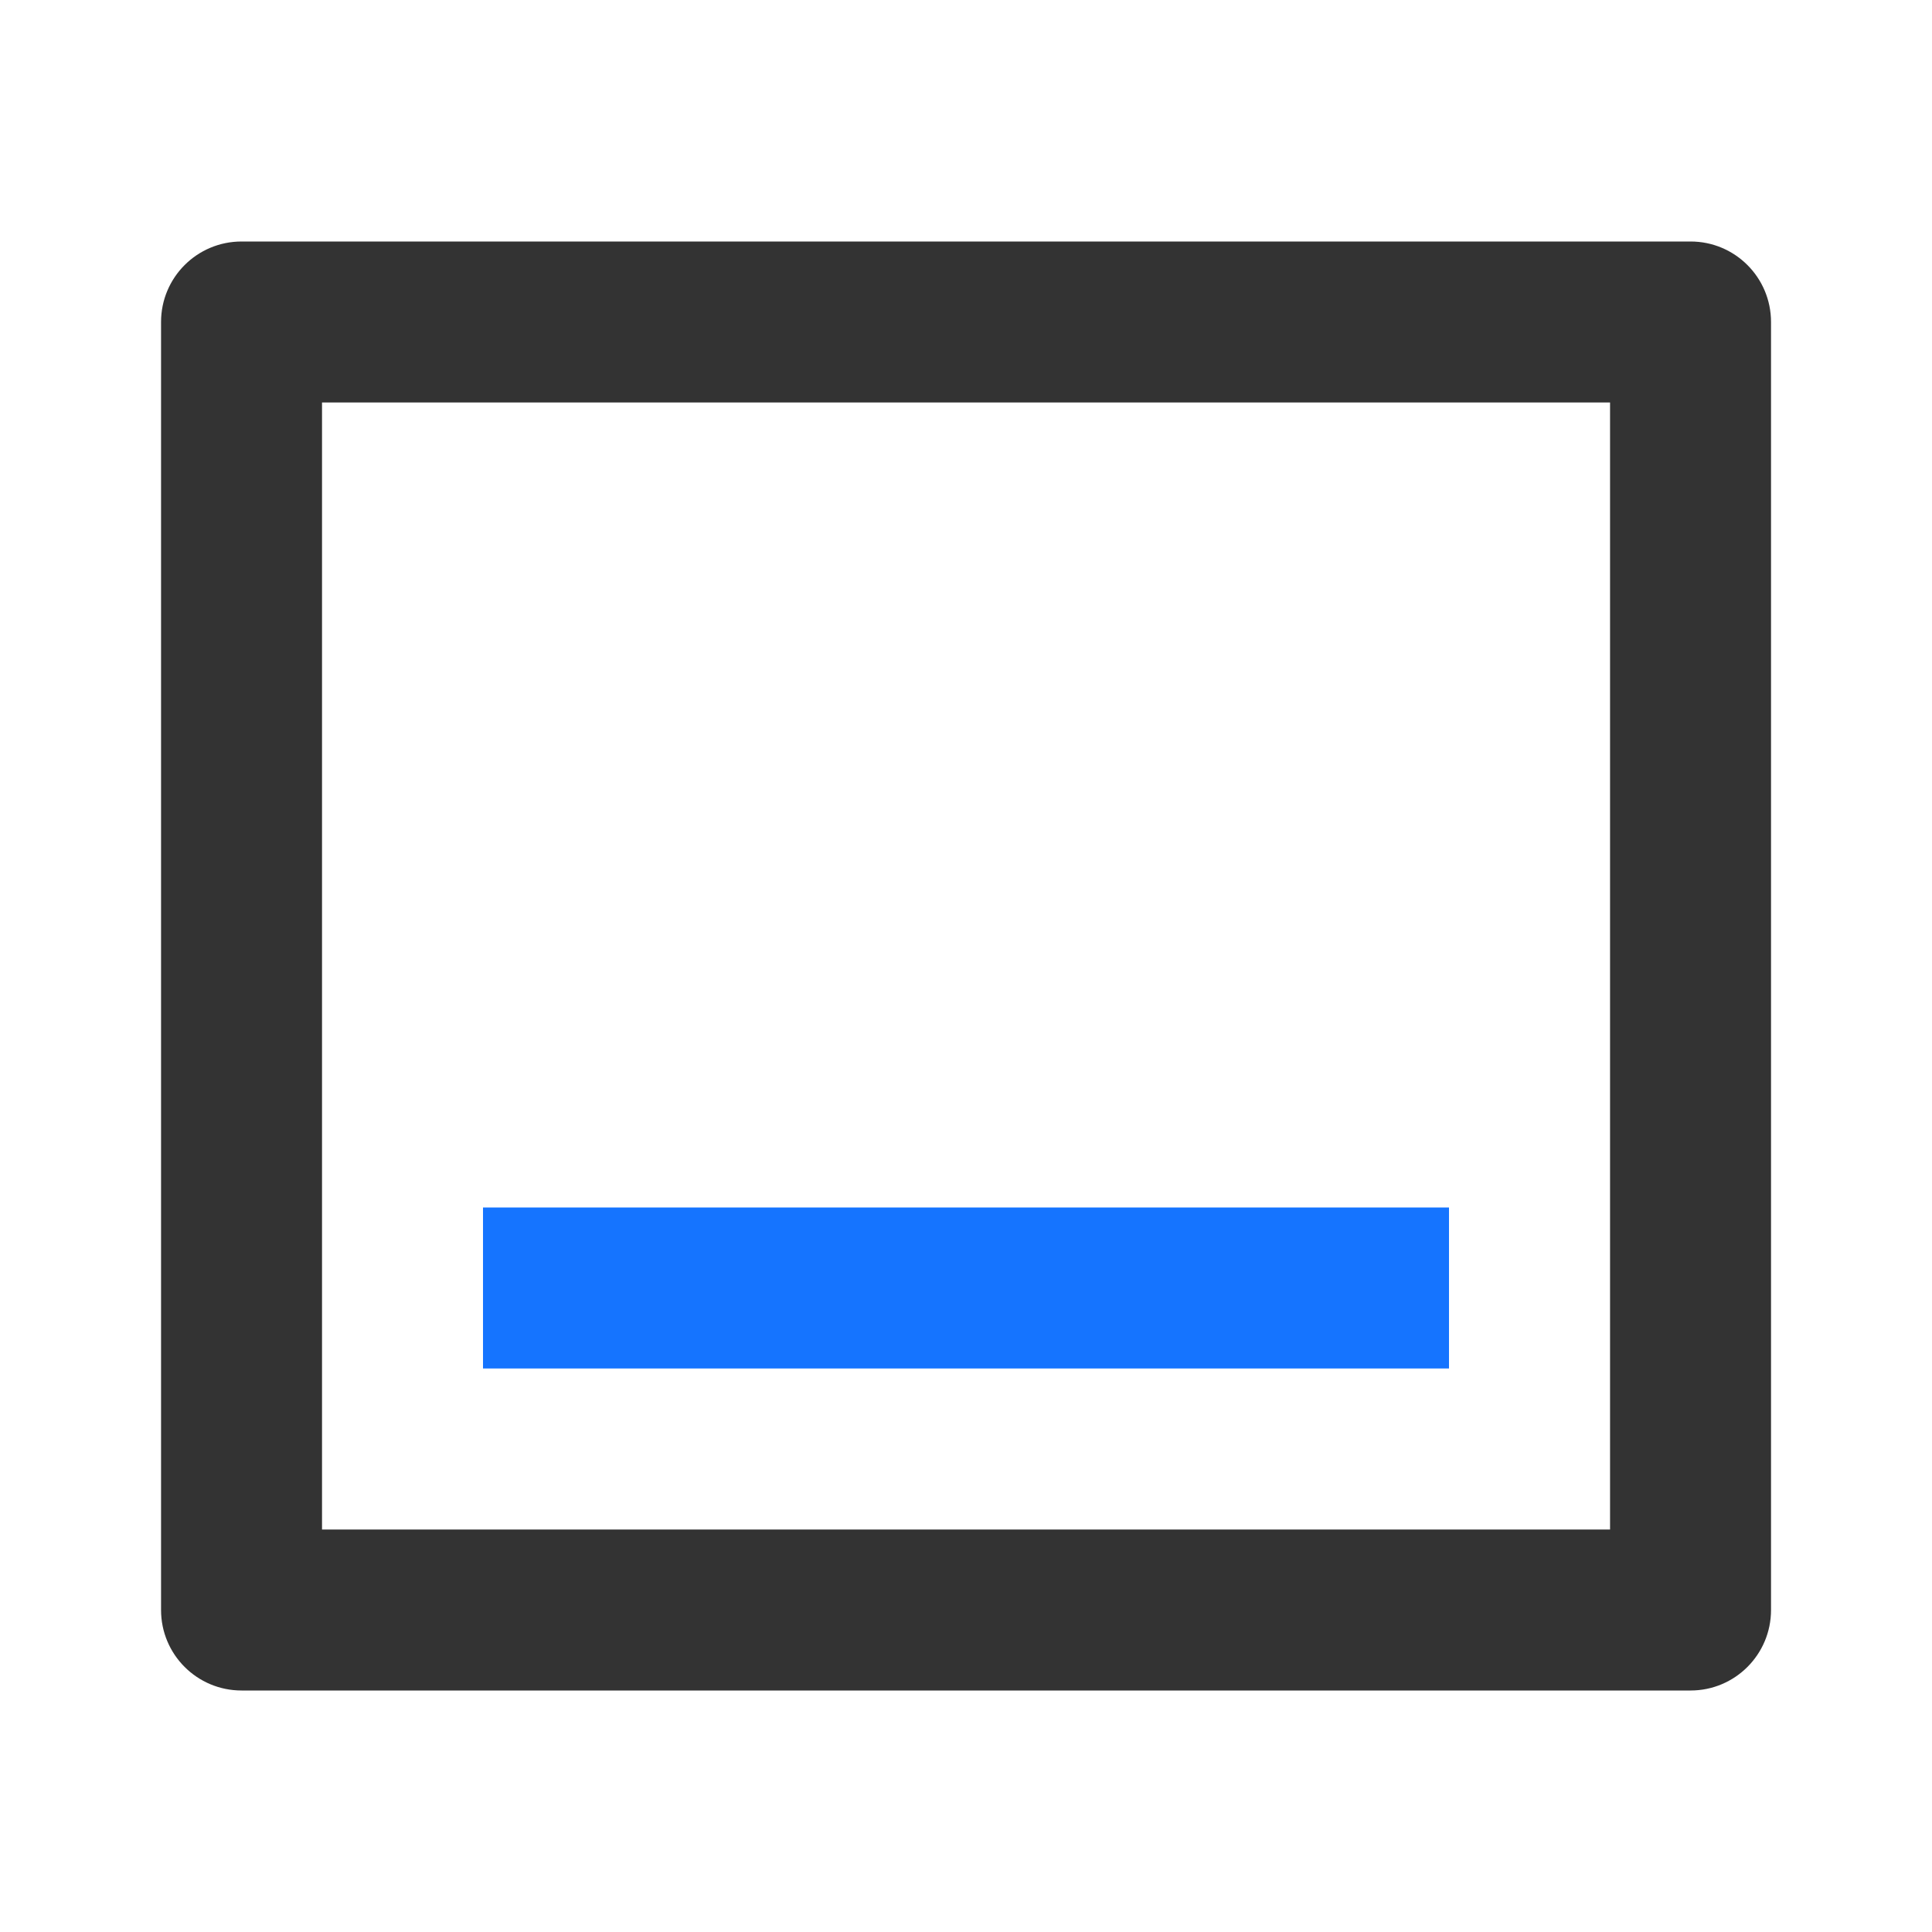 <svg width="28" height="28" viewBox="0 0 28 28" fill="none" xmlns="http://www.w3.org/2000/svg">
<path d="M24.501 3.5C25.145 3.5 25.667 4.022 25.667 4.667V23.333C25.667 23.978 25.145 24.5 24.501 24.5H3.501C2.856 24.5 2.334 23.978 2.334 23.333V4.667C2.334 4.022 2.856 3.5 3.501 3.5H24.501ZM23.334 5.833H4.667V22.167H23.334V5.833Z" fill="#333333"/>
<path d="M21 19.833V17.5H7V19.833H21Z" fill="#1574FF"/>
</svg>
